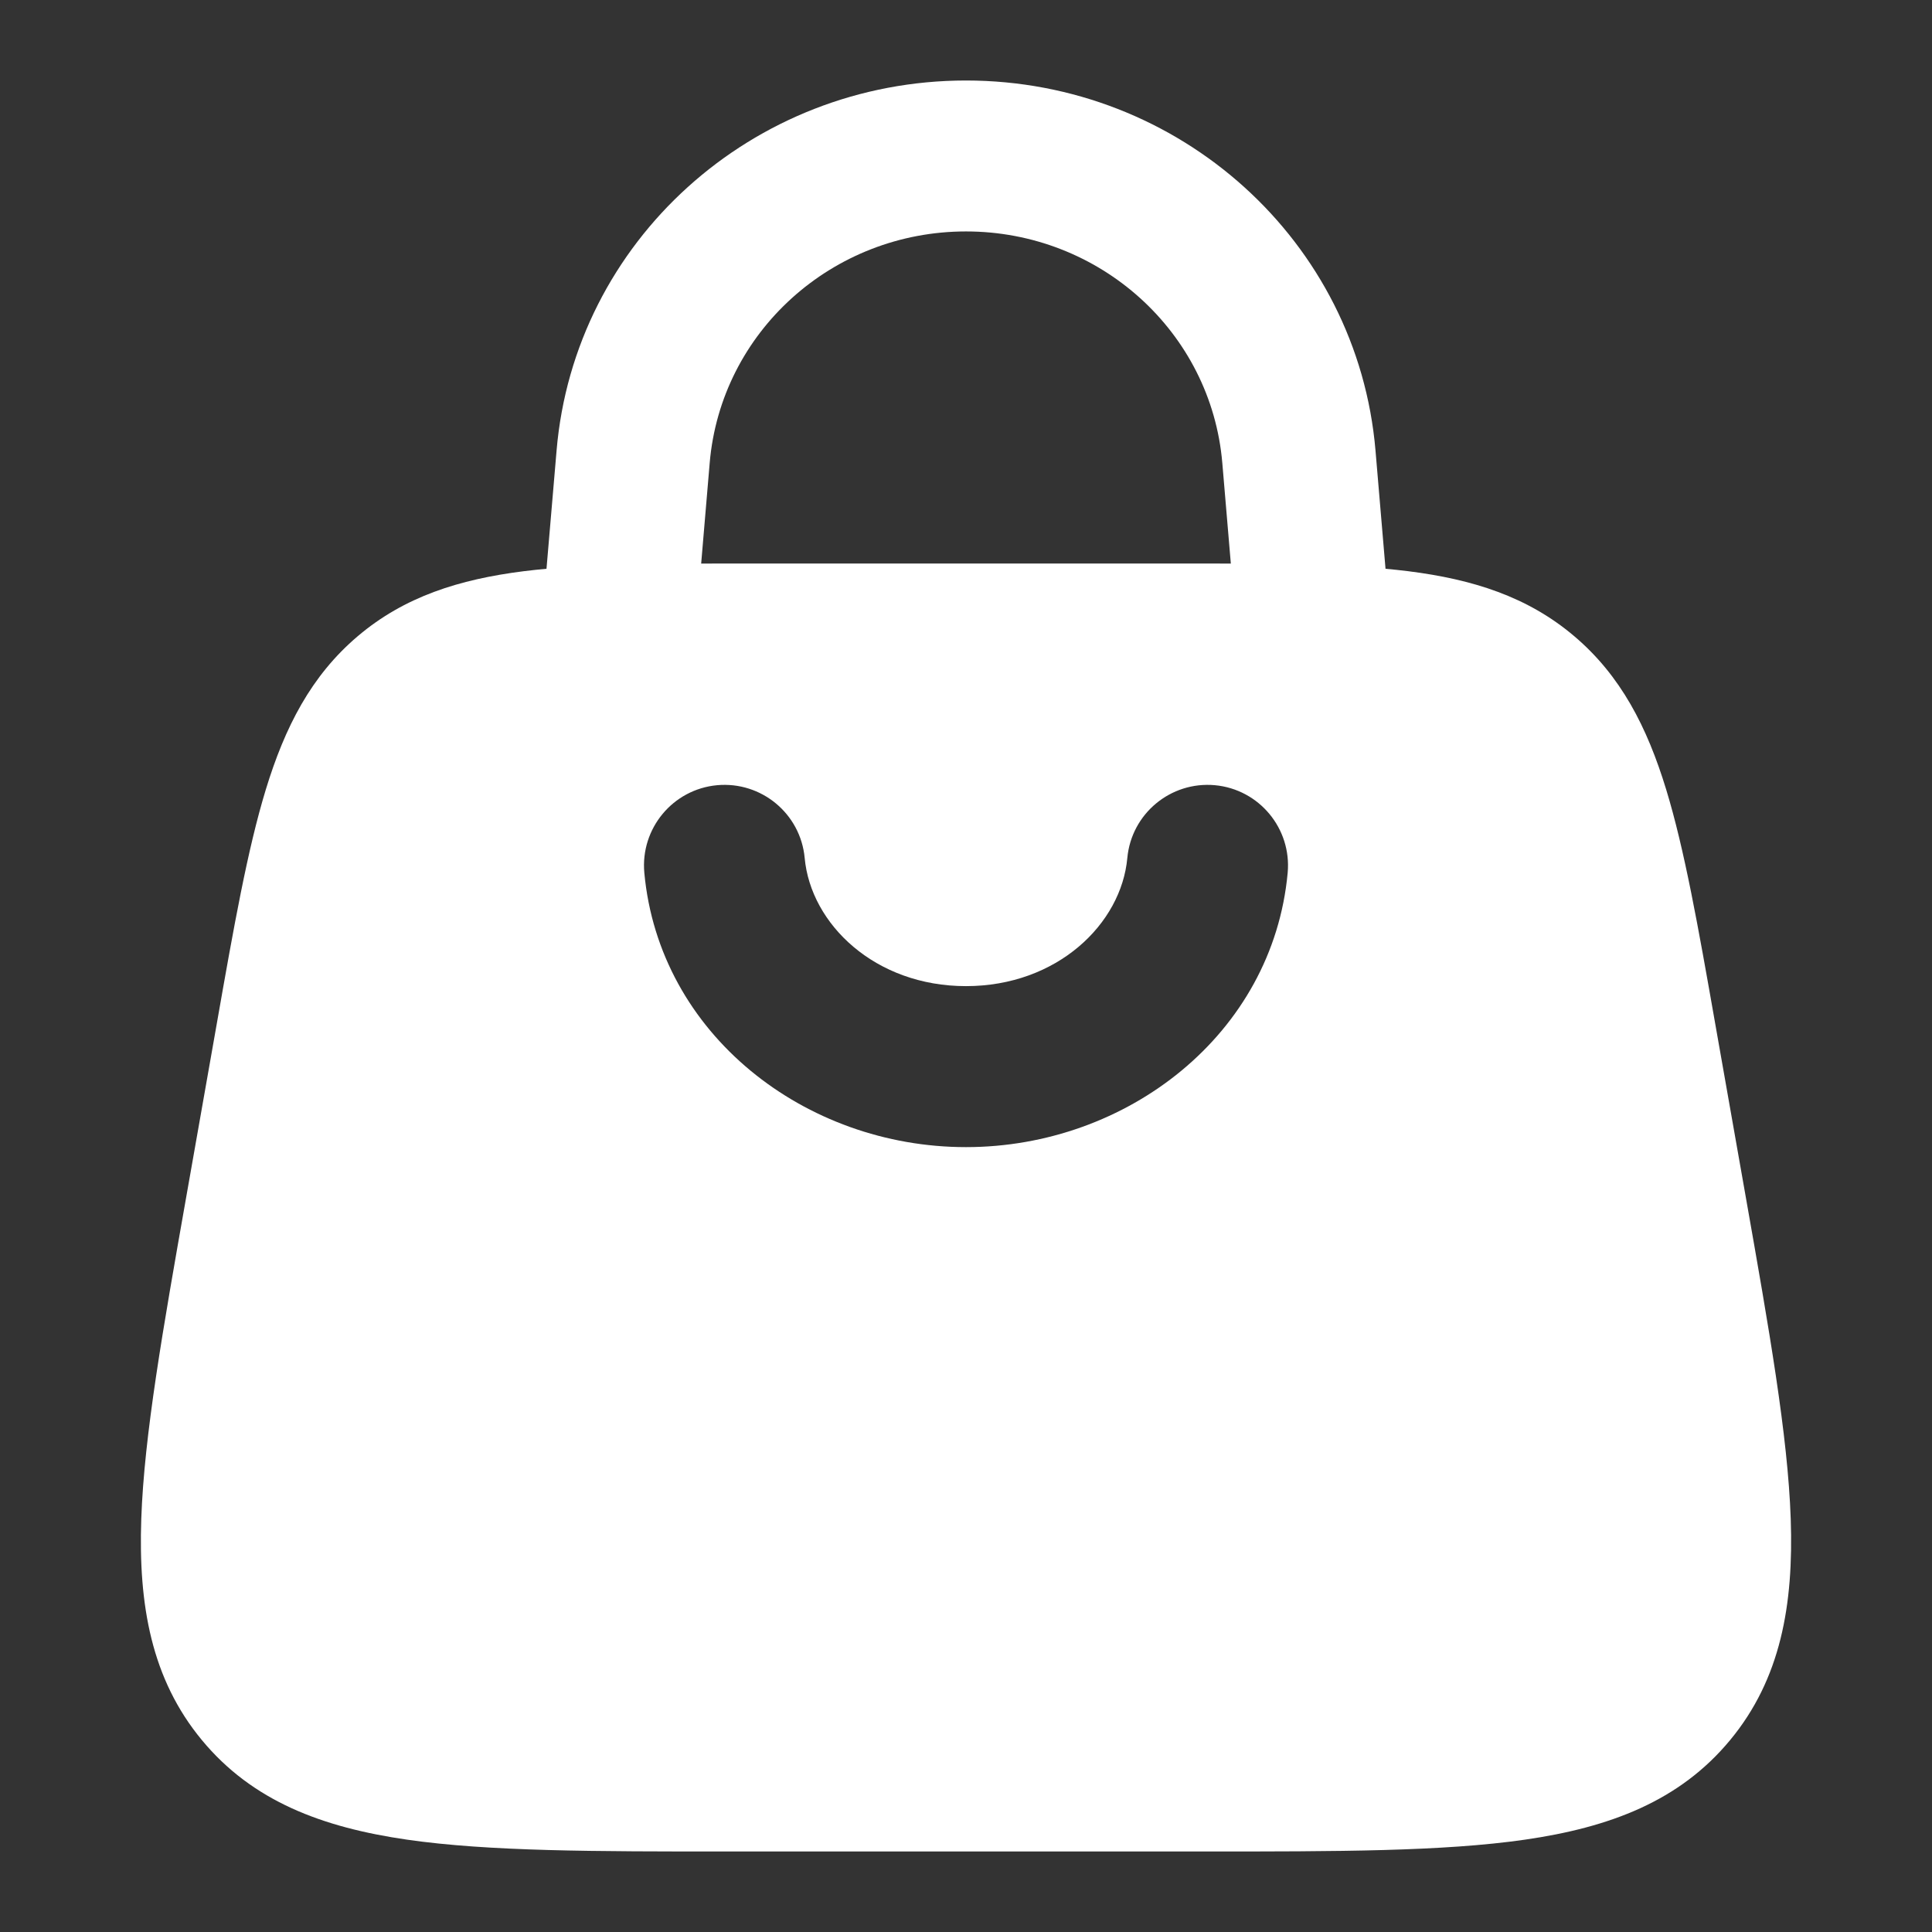 <svg width="24" height="24" viewBox="0 0 24 24" fill="none" xmlns="http://www.w3.org/2000/svg">
<rect x="0" y="0" width="24" height="24" fill="#333333" stroke="none"/>
<path fill-rule="evenodd" clip-rule="evenodd" d="M12 2.875C10.338 2.875 8.954 4.126 8.816 5.752L8.656 7.64C8.612 8.156 8.151 8.54 7.625 8.497C7.1 8.454 6.71 8.001 6.753 7.485L6.914 5.597C7.134 2.998 9.345 1 12 1C14.655 1 16.866 2.998 17.087 5.597L17.247 7.485C17.29 8.001 16.9 8.454 16.375 8.497C15.849 8.54 15.388 8.156 15.344 7.64L15.184 5.752C15.046 4.126 13.662 2.875 12 2.875Z" fill="white"/>
<path fill-rule="evenodd" clip-rule="evenodd" d="M14.582 7L9.418 7C8.232 7 7.272 7 6.504 7.096C5.705 7.197 5.024 7.411 4.444 7.903C3.865 8.394 3.539 9.032 3.302 9.808C3.074 10.555 2.905 11.51 2.697 12.694L2.313 14.872C2.023 16.516 1.791 17.829 1.755 18.867C1.718 19.938 1.88 20.857 2.507 21.615C3.136 22.376 4.005 22.701 5.057 22.853C6.075 23 7.394 23 9.041 23H14.959C16.606 23 17.925 23 18.943 22.853C19.995 22.701 20.864 22.376 21.493 21.615C22.12 20.857 22.282 19.938 22.245 18.867C22.209 17.829 21.977 16.516 21.687 14.872L21.303 12.694C21.095 11.51 20.926 10.555 20.698 9.808C20.461 9.032 20.135 8.394 19.556 7.903C18.976 7.411 18.295 7.197 17.496 7.096C16.728 7 15.768 7 14.582 7ZM14.004 10.658C13.929 11.478 13.132 12.25 12 12.25C10.868 12.25 10.071 11.478 9.996 10.658C9.945 10.108 9.458 9.704 8.908 9.754C8.358 9.805 7.954 10.292 8.004 10.842C8.189 12.848 10 14.25 12 14.25C14 14.25 15.811 12.848 15.996 10.842C16.046 10.292 15.642 9.805 15.092 9.754C14.542 9.704 14.055 10.108 14.004 10.658Z" fill="white"/>
</svg>

